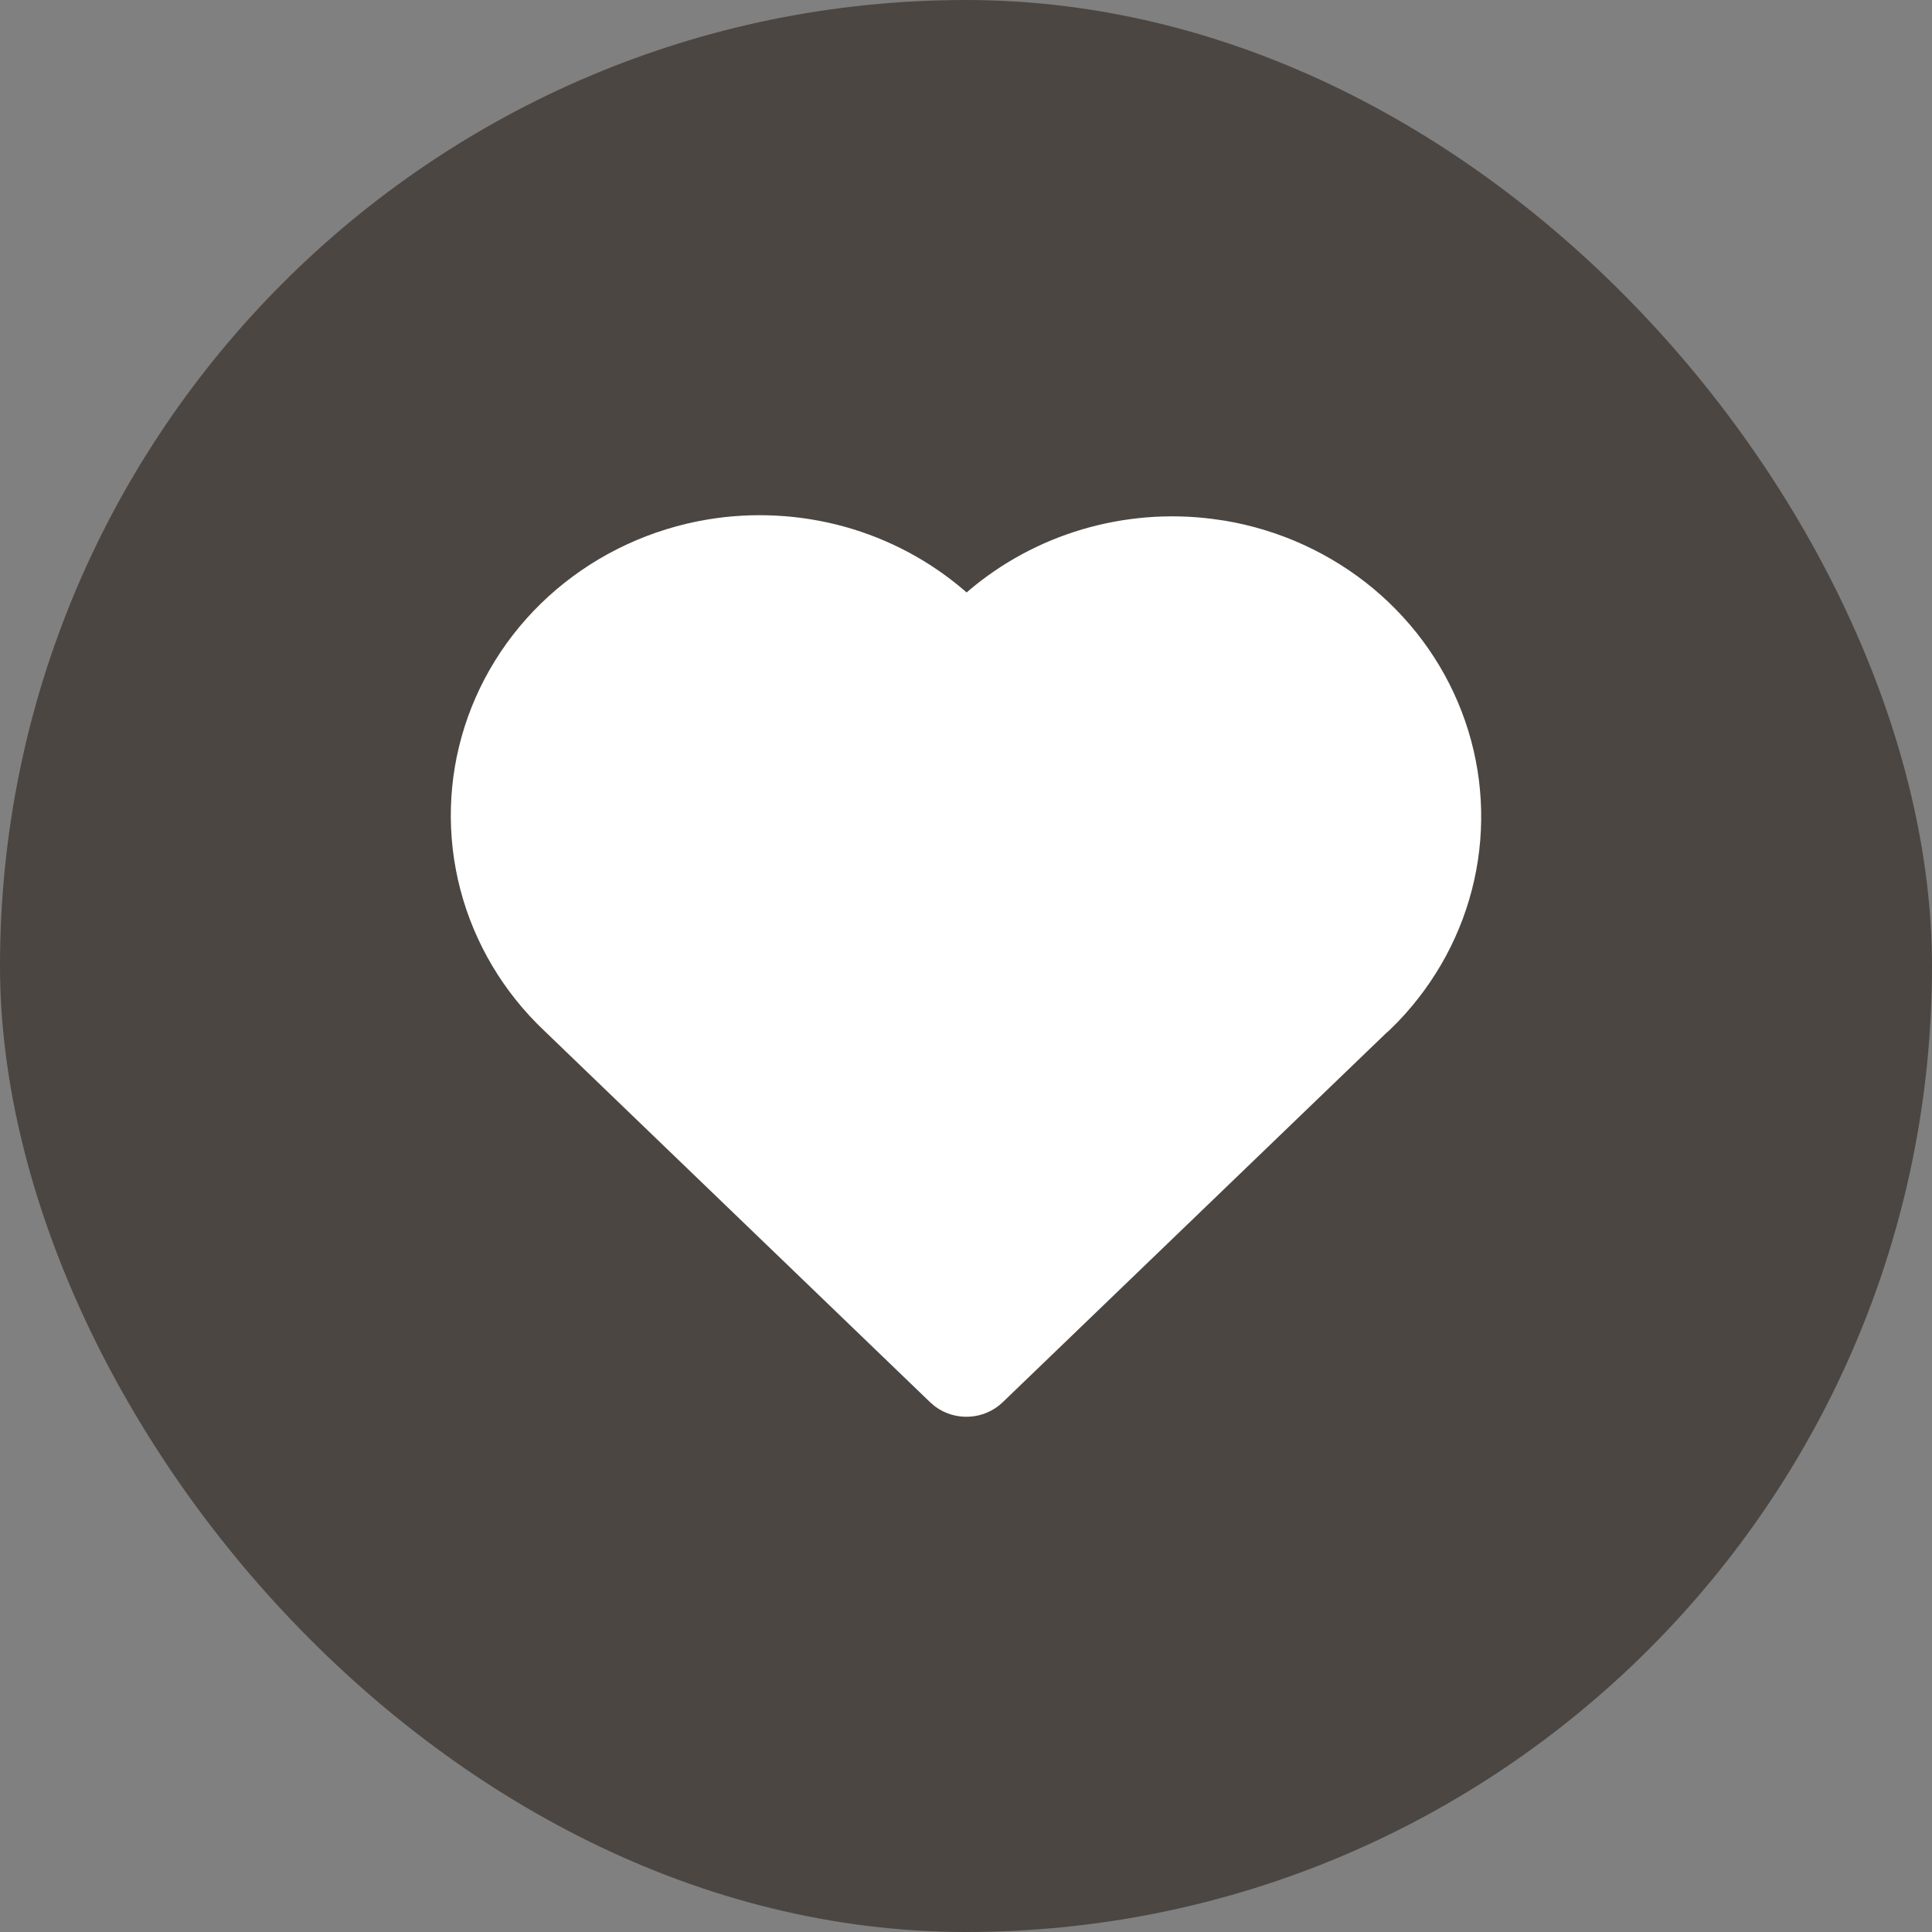 <?xml version="1.0" encoding="UTF-8"?> <svg xmlns="http://www.w3.org/2000/svg" width="30" height="30" viewBox="0 0 30 30" fill="none"><rect x="0" y="0" width="30" height="30" fill="#808080" stroke="none"/><rect width="30" height="30" rx="15" fill="#4C4642"></rect><path d="M10.992 8.066C11.699 7.949 12.425 7.988 13.116 8.179C13.806 8.371 14.443 8.711 14.98 9.174L15.01 9.2L15.037 9.176C15.55 8.739 16.153 8.413 16.805 8.22C17.458 8.027 18.145 7.971 18.822 8.057L19.018 8.085C19.871 8.228 20.668 8.593 21.325 9.14C21.982 9.688 22.474 10.397 22.75 11.195C23.026 11.992 23.074 12.847 22.891 13.669C22.708 14.491 22.299 15.249 21.709 15.864L21.564 16.008L21.526 16.04L15.569 21.775C15.431 21.907 15.249 21.987 15.056 21.998C14.863 22.01 14.672 21.953 14.519 21.839L14.444 21.775L8.452 16.006C7.817 15.406 7.366 14.646 7.148 13.812C6.93 12.978 6.953 12.101 7.216 11.279C7.479 10.457 7.971 9.722 8.637 9.155C9.304 8.588 10.119 8.211 10.992 8.066Z" fill="white"></path></svg> 